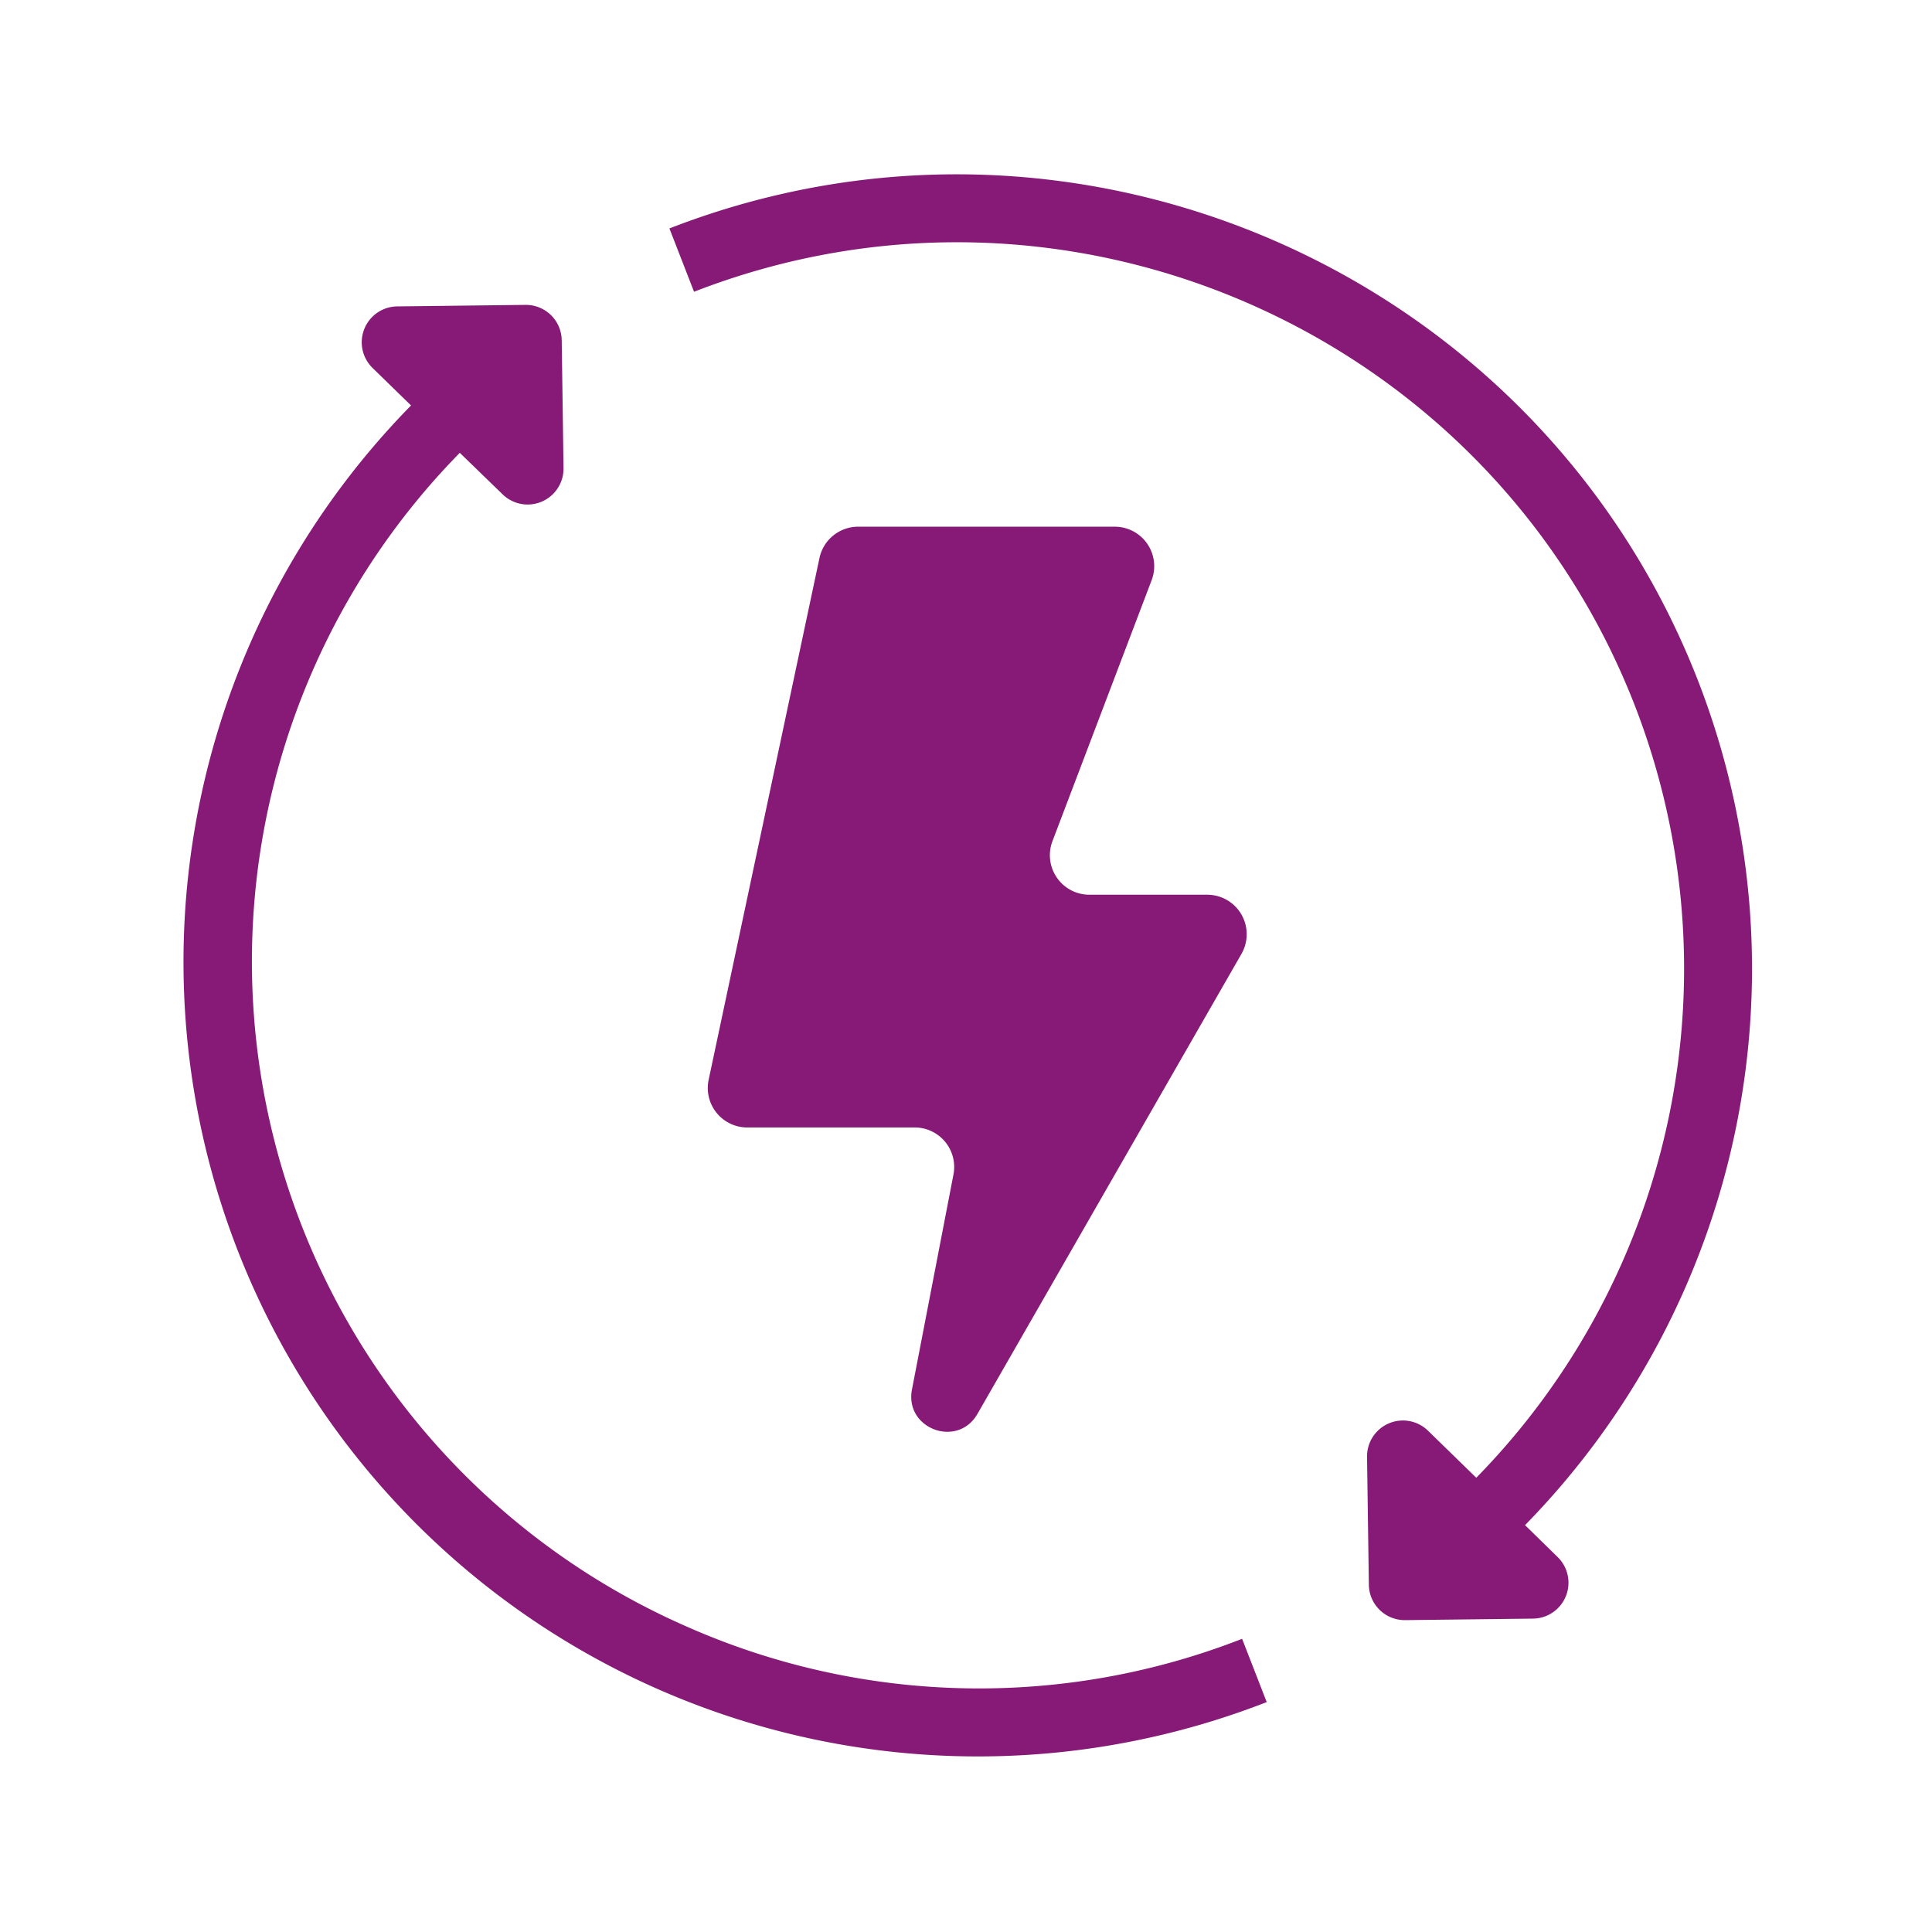 <svg fill="#861A76" viewBox="0 0 512 512" xmlns="http://www.w3.org/2000/svg"><g id="Renewable_energy"><path d="M305.19 153.77a10.46 10.46 0 00-9.78-14.19h-68a10.48 10.48 0 00-10.24 8.29L187.8 286.15a10.46 10.46 0 0010.2 12.64h44.4a10.47 10.47 0 0110.28 12.45l-11 57c-2 10.41 12.09 15.64 17.36 6.45L329 252.79a10.47 10.47 0 00-9.08-15.68H288.7a10.47 10.47 0 01-9.79-14.19z"/><path d="M404.15 404.18A210.8 210.8 0 00450 180.41C407.9 72.21 285.61 18.43 177.4 60.54l6.53 16.78c99-38.51 210.79 10.66 249.3 109.62a192.77 192.77 0 01-42 204.68l-12.8-12.47a9.51 9.51 0 00-16.15 6.94l.48 33.89a9.51 9.51 0 009.62 9.37l33.89-.4a9.51 9.51 0 006.52-16.32zM181.85 431a192.44 192.44 0 01-60-311l11.34 11a9.51 9.51 0 0016.15-6.94l-.48-33.89a9.49 9.49 0 00-9.62-9.37l-33.89.4a9.51 9.51 0 00-6.55 16.38l10.13 9.87a210.53 210.53 0 00226.76 343.62l-6.52-16.77a191.29 191.29 0 01-147.32-3.3z"/></g></svg>